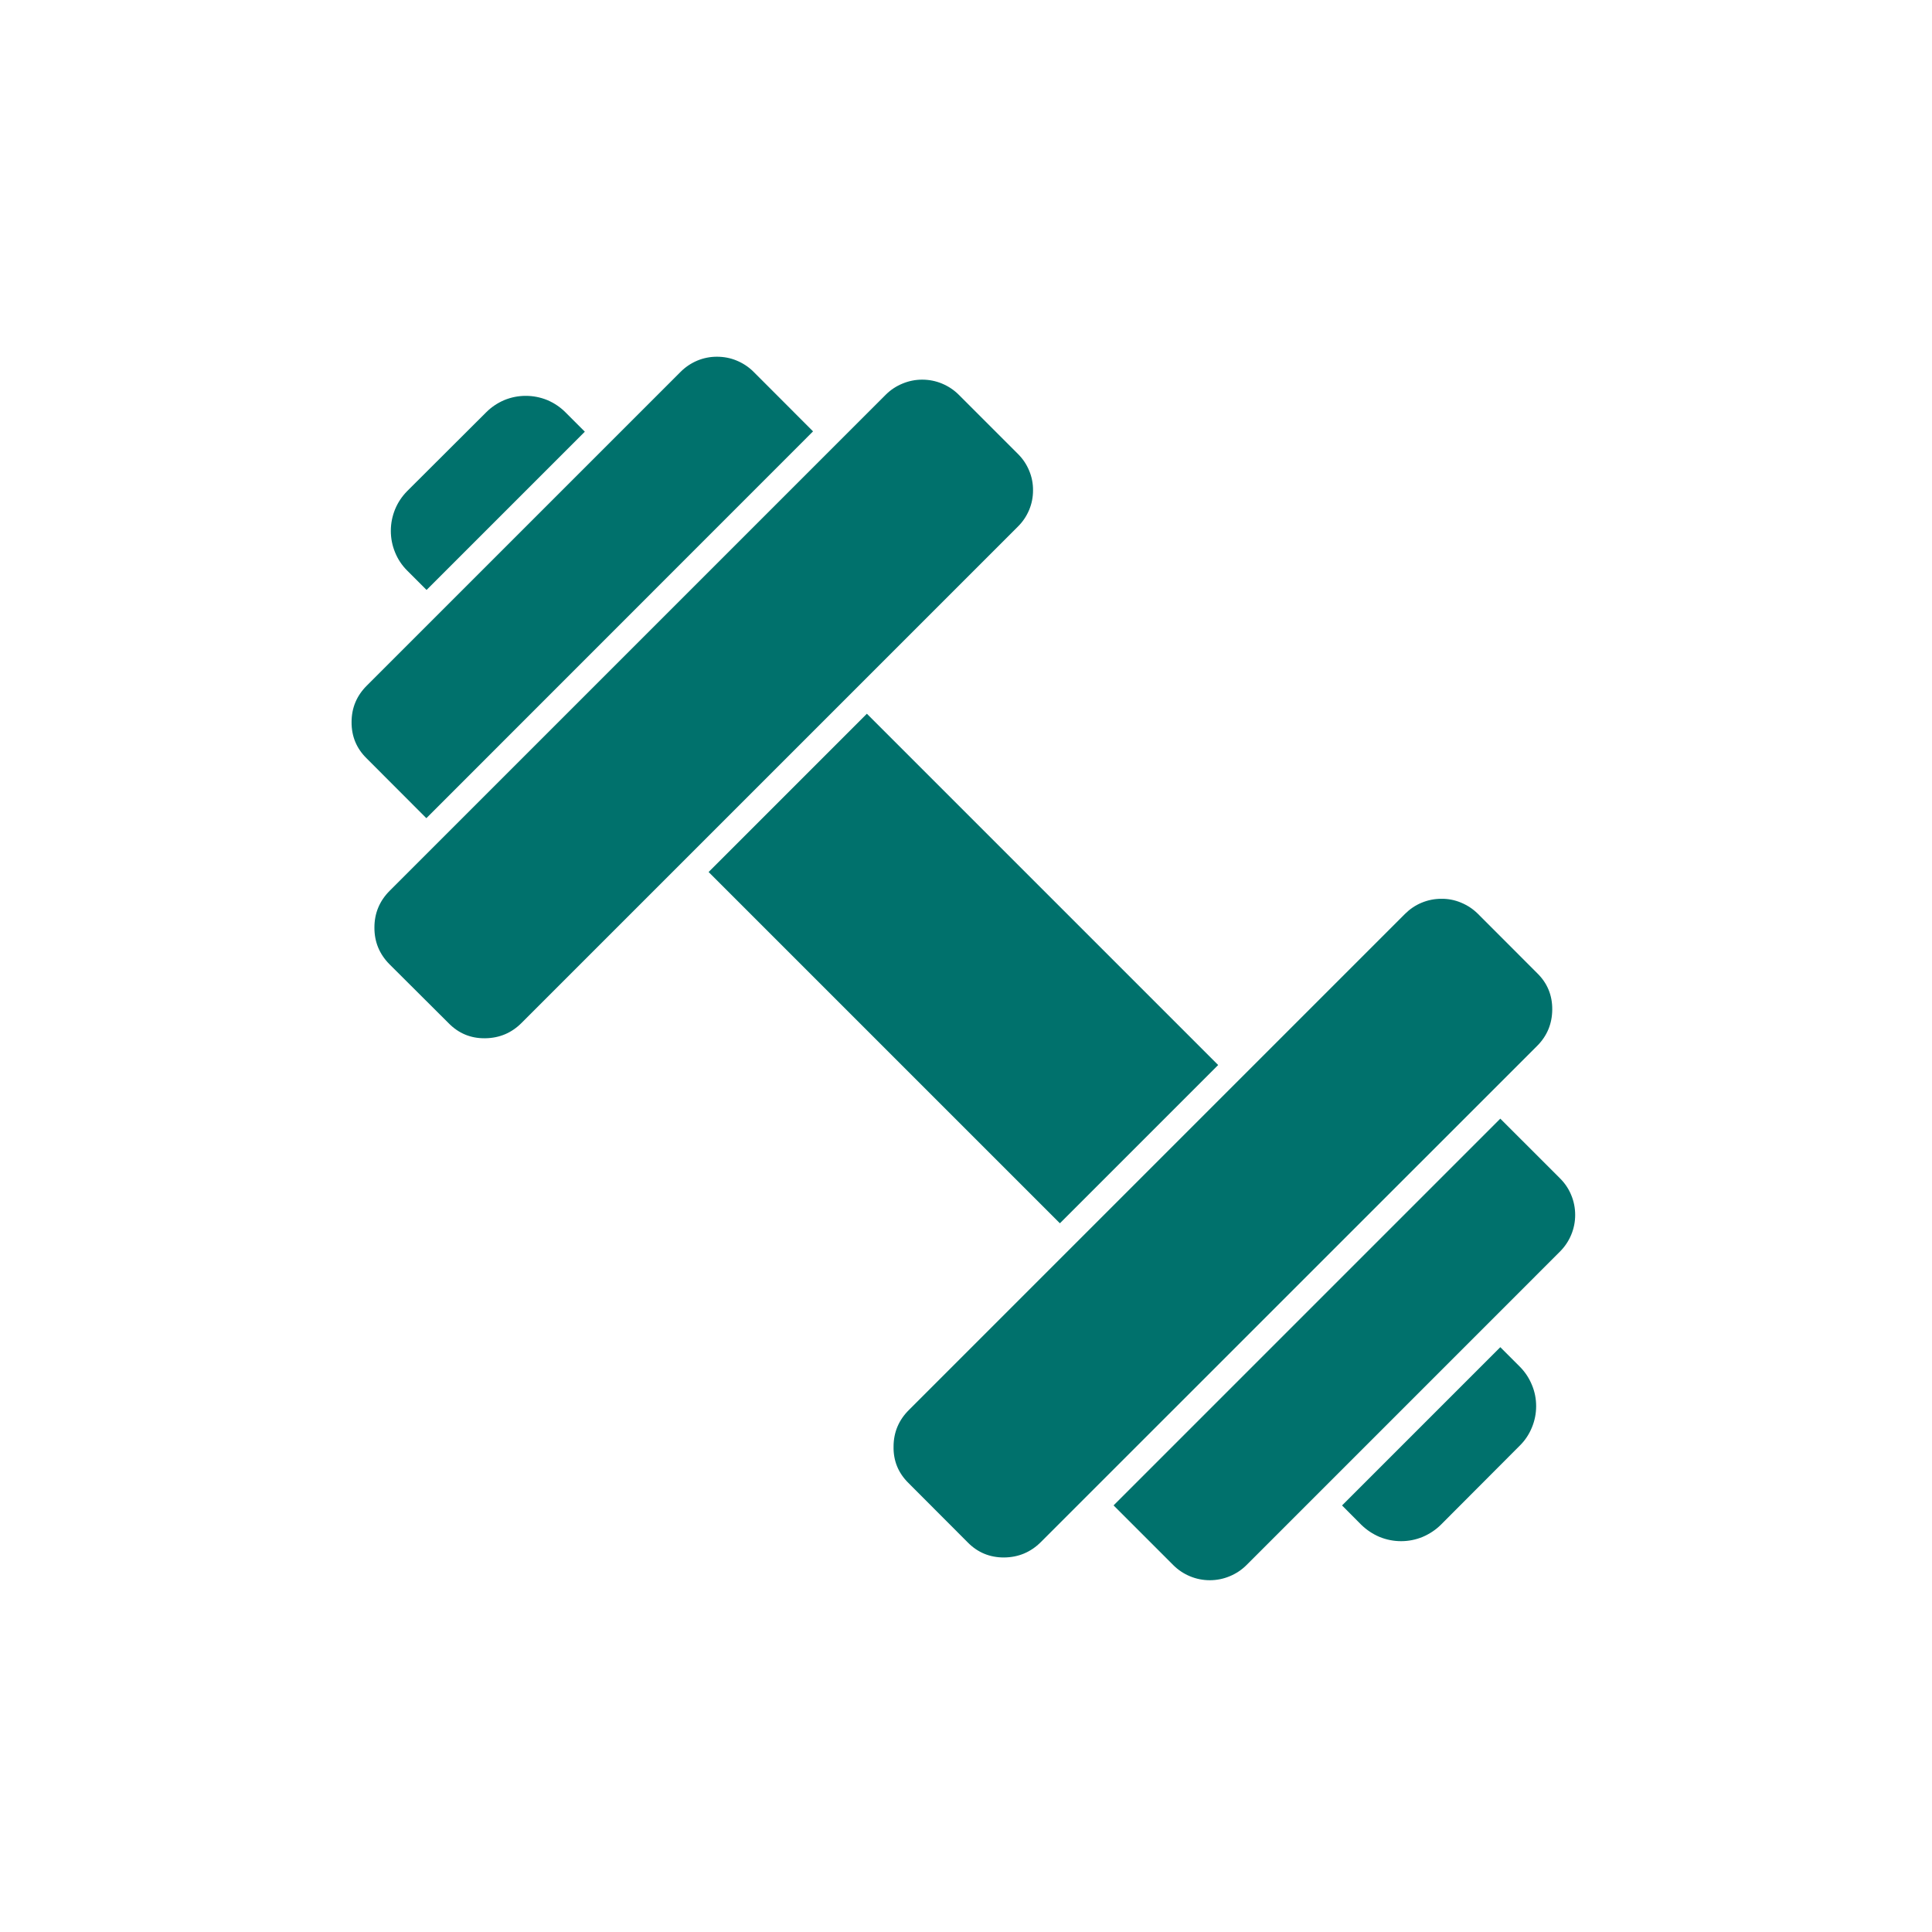 <svg xmlns="http://www.w3.org/2000/svg" xmlns:xlink="http://www.w3.org/1999/xlink" width="100" zoomAndPan="magnify" viewBox="0 0 75 75" height="100" preserveAspectRatio="xMidYMid meet" version="1.2"><defs><clipPath id="25b293dc0a"><path d="M 13.648 13.648 L 32 13.648 L 32 32 L 13.648 32 Z M 13.648 13.648 "/></clipPath><clipPath id="1f8972407d"><path d="M 43 43 L 61.648 43 L 61.648 61.648 L 43 61.648 Z M 43 43 "/></clipPath></defs><g id="cf94d68e5b"><path style=" stroke:none;fill-rule:nonzero;fill:#00716c;fill-opacity:1;" d="M 22.703 16.758 L 16.559 22.902 L 15.805 22.148 C 15.602 21.945 15.445 21.711 15.336 21.441 C 15.227 21.176 15.172 20.898 15.172 20.609 C 15.172 20.32 15.227 20.043 15.336 19.773 C 15.445 19.508 15.602 19.273 15.805 19.066 L 18.875 16.004 C 19.078 15.801 19.312 15.645 19.578 15.531 C 19.844 15.422 20.121 15.367 20.41 15.367 C 20.699 15.367 20.977 15.422 21.246 15.531 C 21.512 15.645 21.746 15.801 21.949 16.004 Z M 22.703 16.758 "/><path style=" stroke:none;fill-rule:nonzero;fill:#00716c;fill-opacity:1;" d="M 27.508 33.852 L 33.652 27.707 L 47.289 41.344 L 41.145 47.488 Z M 27.508 33.852 "/><g clip-rule="nonzero" clip-path="url(#25b293dc0a)"><path style=" stroke:none;fill-rule:nonzero;fill:#00716c;fill-opacity:1;" d="M 31.562 16.746 L 16.555 31.758 C 16.547 31.758 16.543 31.754 16.539 31.75 L 14.234 29.441 C 13.84 29.055 13.645 28.586 13.648 28.031 C 13.648 27.477 13.848 27.004 14.242 26.613 L 26.418 14.438 C 26.605 14.25 26.82 14.105 27.066 14 C 27.312 13.898 27.566 13.848 27.828 13.848 C 28.094 13.848 28.352 13.895 28.594 13.996 C 28.84 14.098 29.055 14.238 29.246 14.426 L 31.555 16.738 Z M 31.562 16.746 "/></g><path style=" stroke:none;fill-rule:nonzero;fill:#00716c;fill-opacity:1;" d="M 58.992 56.125 L 55.93 59.195 C 55.727 59.395 55.488 59.551 55.223 59.664 C 54.957 59.773 54.68 59.828 54.391 59.828 C 54.102 59.828 53.824 59.773 53.555 59.664 C 53.289 59.551 53.055 59.395 52.848 59.195 L 52.098 58.441 L 58.242 52.297 L 58.992 53.047 C 59.199 53.254 59.355 53.488 59.465 53.754 C 59.578 54.02 59.633 54.297 59.633 54.586 C 59.633 54.875 59.578 55.152 59.465 55.422 C 59.355 55.688 59.199 55.922 58.992 56.125 Z M 58.992 56.125 "/><g clip-rule="nonzero" clip-path="url(#1f8972407d)"><path style=" stroke:none;fill-rule:nonzero;fill:#00716c;fill-opacity:1;" d="M 60.562 48.582 L 48.387 60.758 C 48.199 60.945 47.98 61.09 47.734 61.191 C 47.488 61.293 47.23 61.344 46.965 61.344 C 46.699 61.344 46.441 61.293 46.195 61.191 C 45.953 61.09 45.734 60.945 45.547 60.758 L 43.25 58.461 C 43.242 58.453 43.234 58.445 43.23 58.438 L 58.242 43.426 L 60.562 45.746 C 60.75 45.934 60.895 46.148 60.996 46.395 C 61.098 46.641 61.148 46.898 61.148 47.164 C 61.148 47.43 61.098 47.684 60.996 47.93 C 60.895 48.176 60.75 48.391 60.562 48.582 Z M 60.562 48.582 "/></g><path style=" stroke:none;fill-rule:nonzero;fill:#00716c;fill-opacity:1;" d="M 39.508 20.449 L 20.254 39.703 C 19.863 40.098 19.391 40.297 18.84 40.305 L 18.812 40.305 C 18.27 40.309 17.801 40.113 17.418 39.723 L 15.117 37.43 C 14.727 37.035 14.531 36.559 14.535 36.004 C 14.535 35.449 14.734 34.973 15.129 34.578 L 34.383 15.324 C 34.57 15.137 34.789 14.992 35.035 14.891 C 35.281 14.789 35.535 14.738 35.801 14.738 C 36.066 14.738 36.324 14.789 36.57 14.891 C 36.812 14.992 37.031 15.137 37.219 15.324 L 39.52 17.625 C 39.707 17.812 39.852 18.027 39.953 18.273 C 40.055 18.516 40.105 18.773 40.102 19.039 C 40.102 19.305 40.051 19.559 39.949 19.801 C 39.844 20.047 39.699 20.262 39.508 20.449 Z M 39.508 20.449 "/><path style=" stroke:none;fill-rule:nonzero;fill:#00716c;fill-opacity:1;" d="M 60.258 39.191 C 60.254 39.742 60.059 40.215 59.668 40.605 L 40.41 59.859 C 40.012 60.258 39.531 60.457 38.973 60.461 C 38.422 60.461 37.957 60.27 37.57 59.879 L 35.266 57.57 C 34.871 57.18 34.676 56.707 34.688 56.148 C 34.691 55.598 34.891 55.125 35.285 54.734 L 54.539 35.48 C 54.727 35.293 54.941 35.145 55.188 35.043 C 55.434 34.941 55.688 34.891 55.953 34.891 C 56.215 34.887 56.473 34.938 56.715 35.039 C 56.961 35.141 57.176 35.281 57.367 35.469 L 59.676 37.781 C 60.07 38.168 60.262 38.637 60.258 39.191 Z M 60.258 39.191 "/></g></svg>